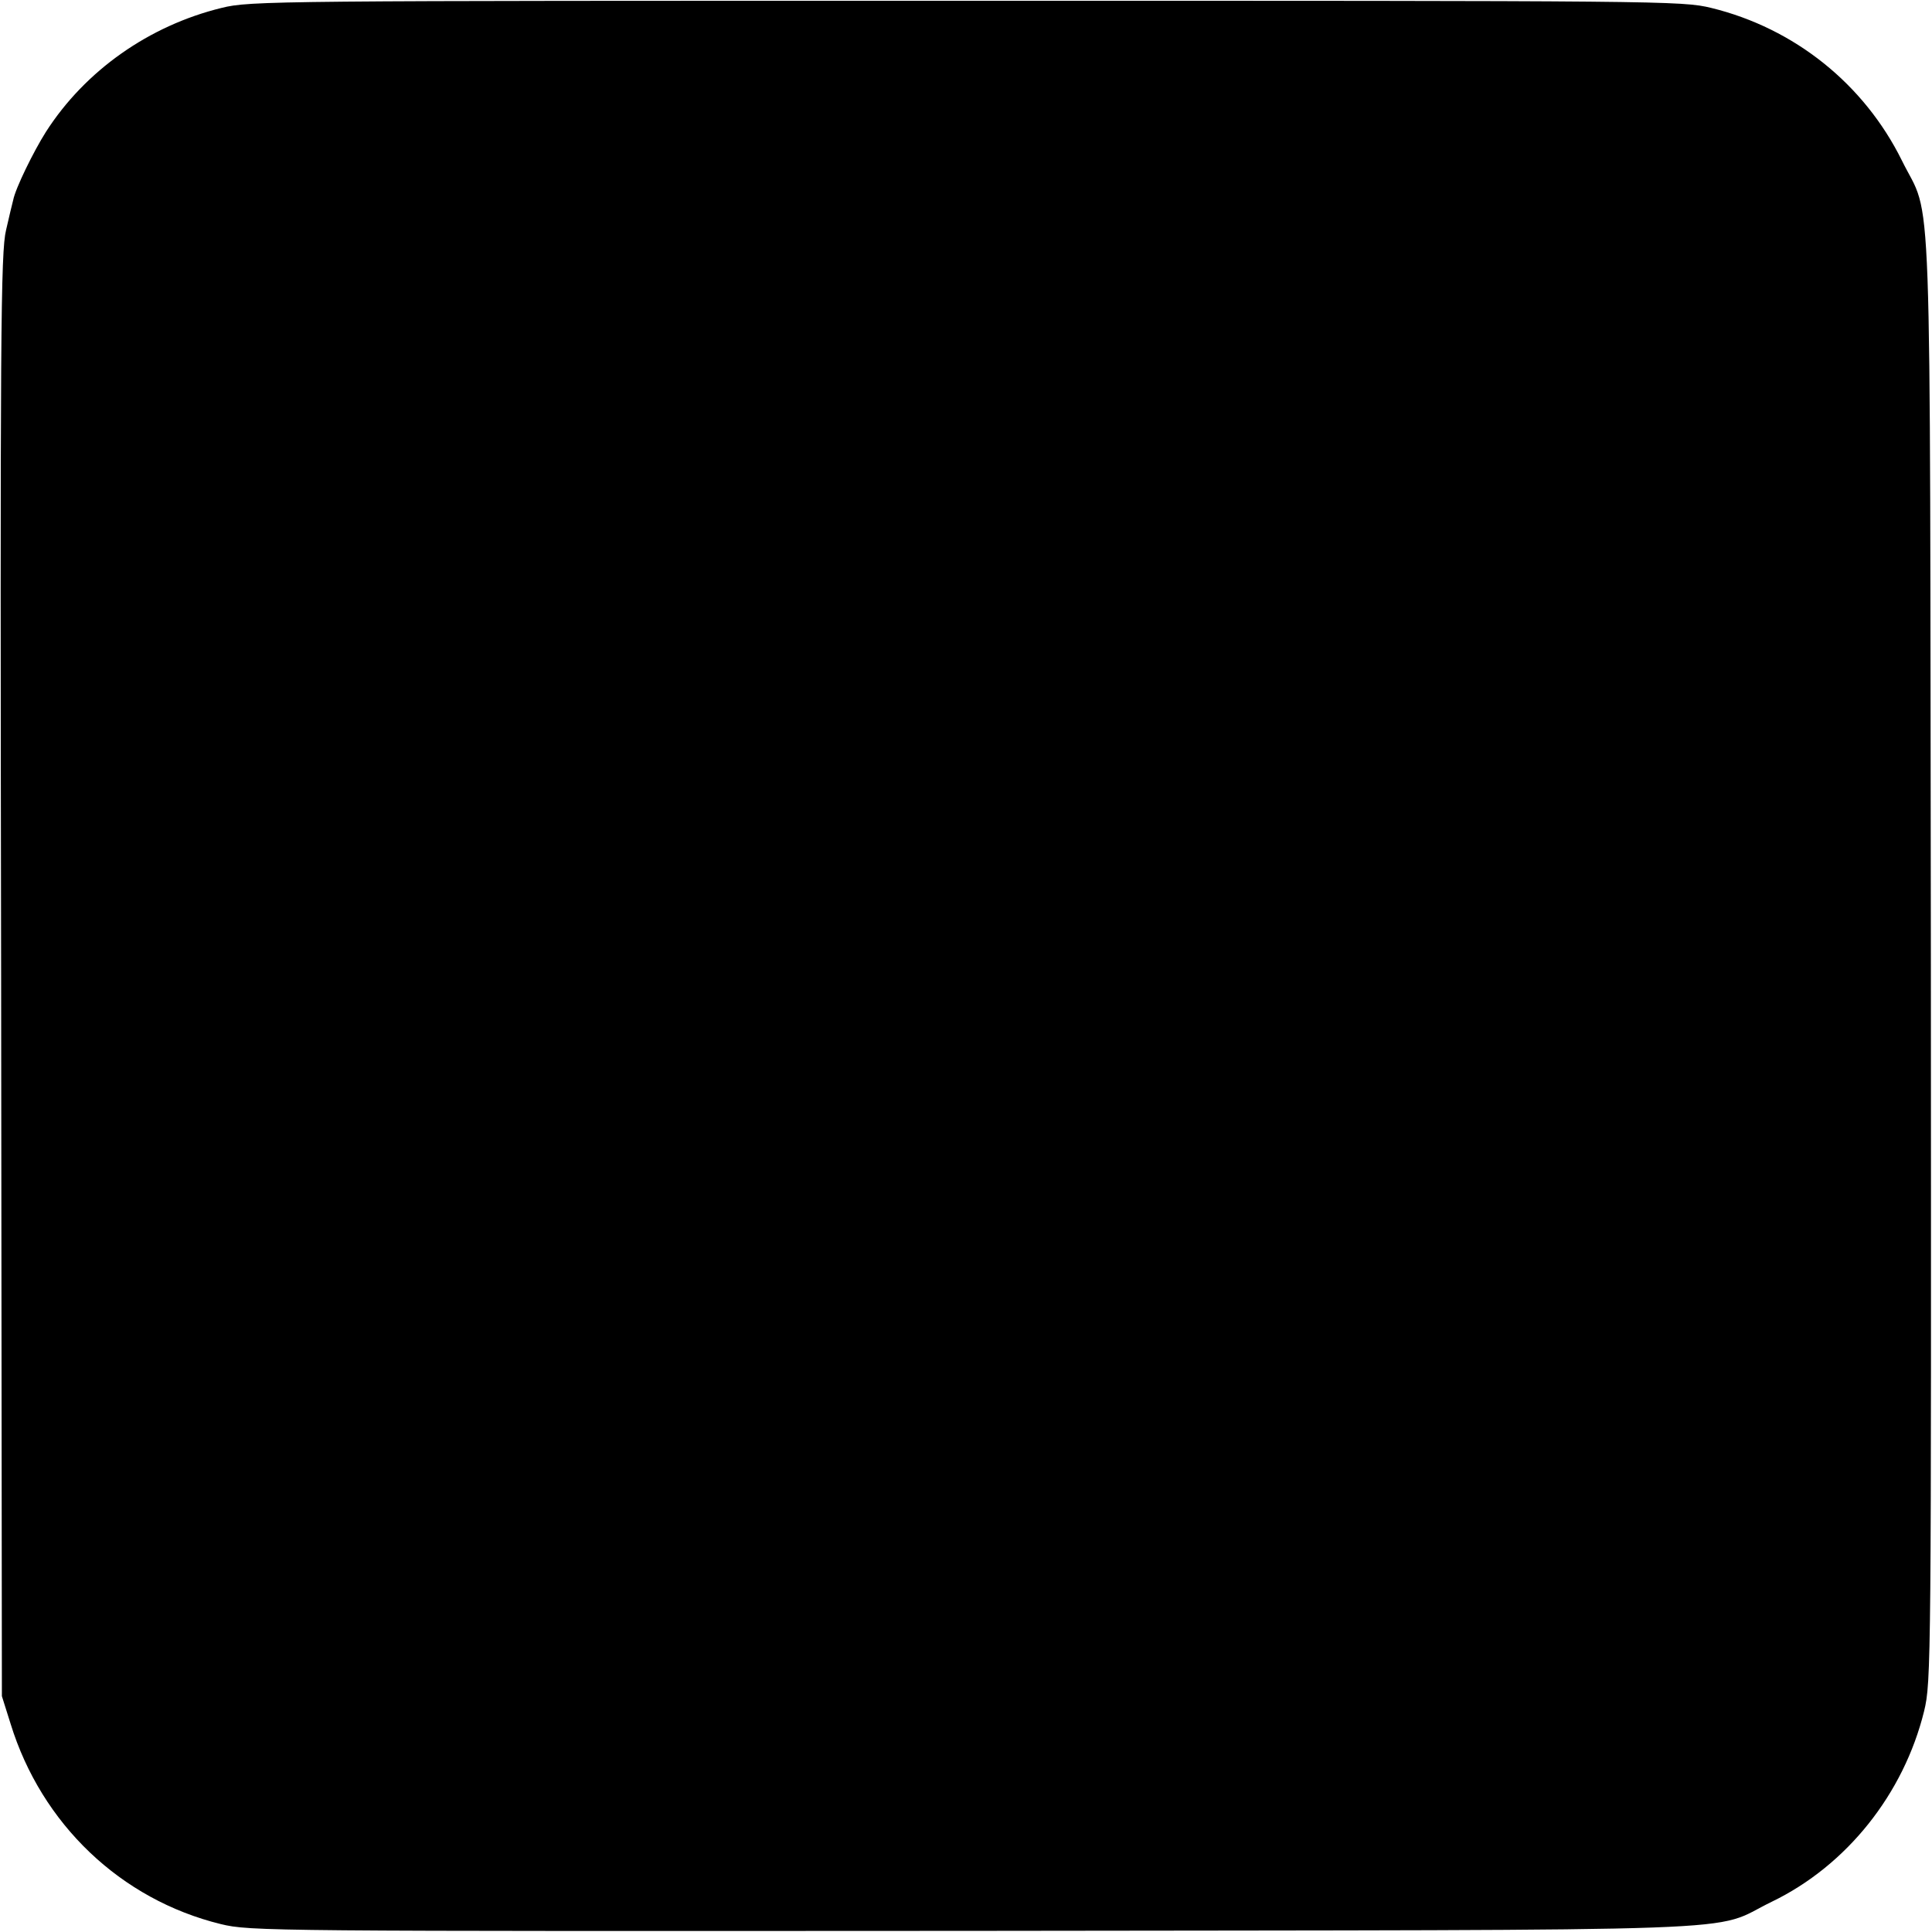 <?xml version="1.0" standalone="no"?>
<!DOCTYPE svg PUBLIC "-//W3C//DTD SVG 20010904//EN"
 "http://www.w3.org/TR/2001/REC-SVG-20010904/DTD/svg10.dtd">
<svg version="1.0" xmlns="http://www.w3.org/2000/svg"
 width="512pt" height="512pt" viewBox="0 0 512 512"
 preserveAspectRatio="xMidYMid meet">
<g transform="translate(0,512) scale(0.1,-0.1)"
fill="#000000" stroke="none">
<path d="M587 5099 c-192 -47 -361 -166 -465 -328 -33 -52 -81 -150 -87 -181
-2 -8 -11 -44 -19 -80 -14 -58 -16 -270 -13 -1975 l2 -1910 23 -73 c82 -266
292 -466 557 -531 78 -19 125 -19 1995 -18 2149 3 1946 -5 2115 77 199 96 350
286 404 505 19 78 19 125 18 1995 -3 2149 5 1948 -77 2115 -100 202 -284 350
-505 404 -78 19 -126 19 -1975 19 -1835 0 -1897 0 -1973 -19z"/>
</g>
</svg>
